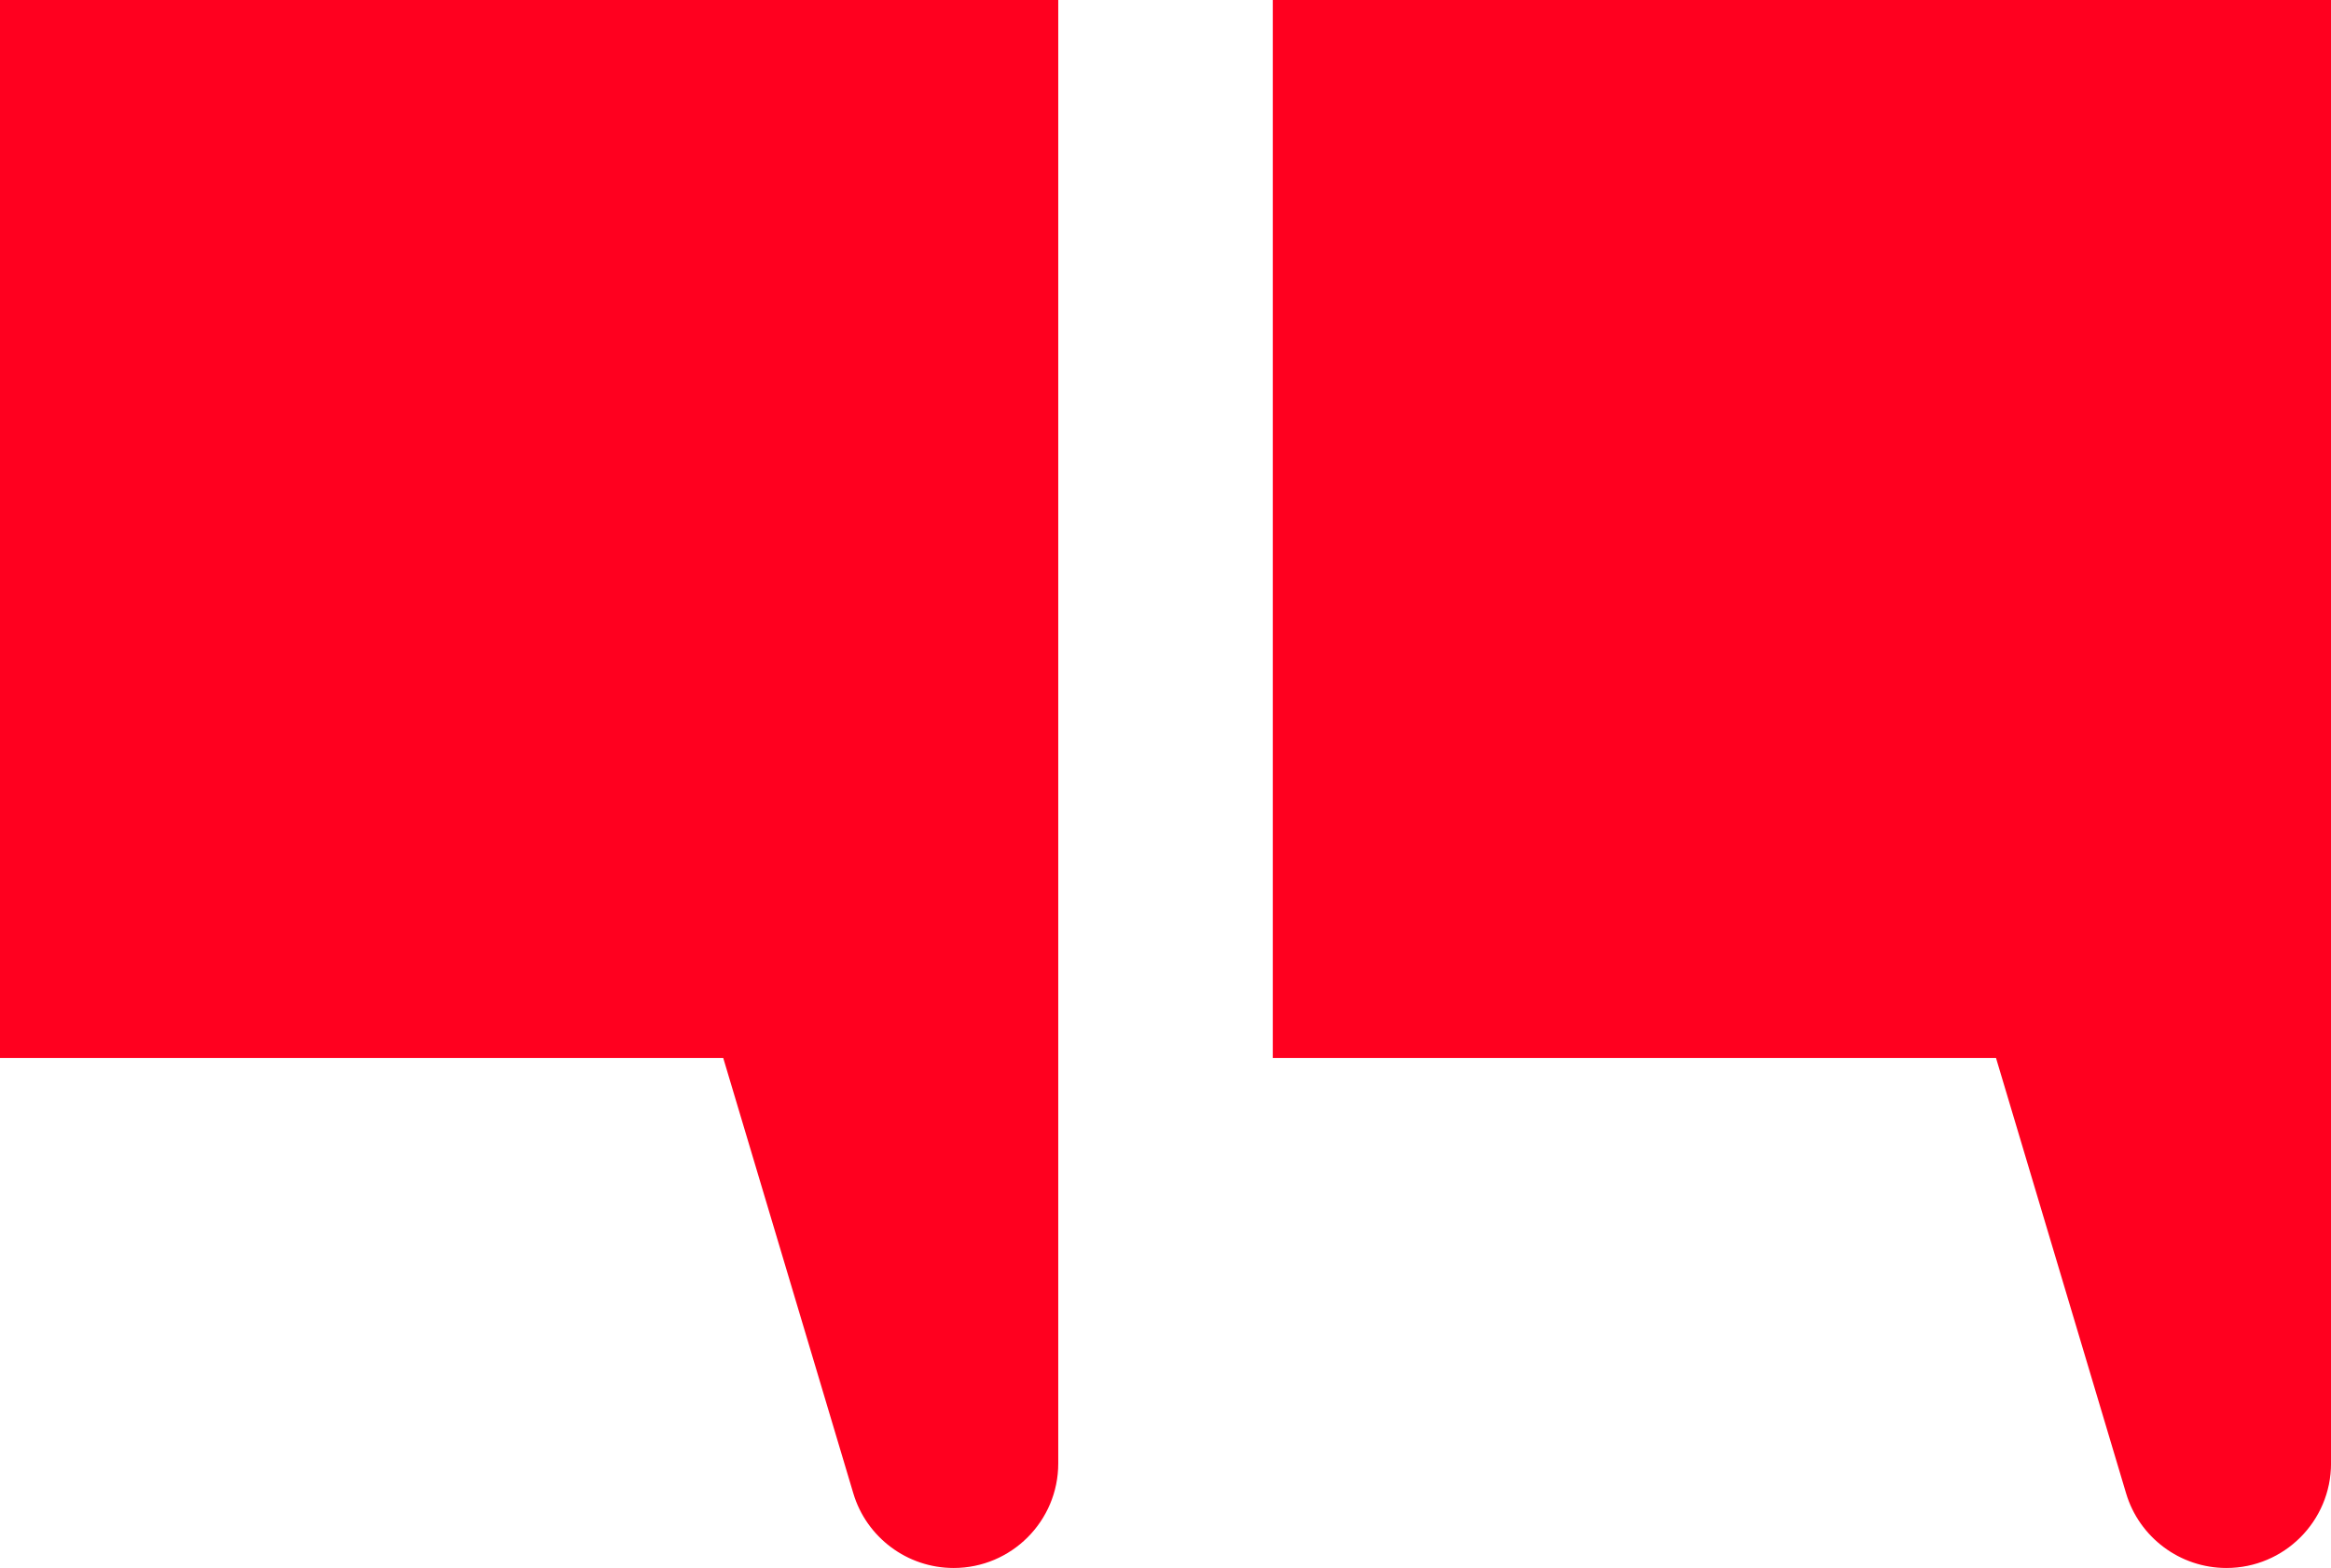 <?xml version="1.0" encoding="UTF-8"?>
<svg id="Layer_2" xmlns="http://www.w3.org/2000/svg" viewBox="0 0 697.9 469.54">
  <defs>
    <style>
      .cls-1 {
        fill: #ff001f;
      }
    </style>
  </defs>
  <g id="objects">
    <g>
      <path class="cls-1" d="M316.83,0H0v316.83h216.54l38.93,130.31c1.96,6.63,6.02,12.24,11.31,16.18,5.27,3.94,11.81,6.22,18.74,6.22,17.3,0,31.32-14.02,31.32-31.32V0Z"/>
      <path class="cls-1" d="M697.9,0h-316.83v316.83h216.54l38.93,130.31c1.96,6.63,6.02,12.24,11.31,16.18,5.27,3.94,11.81,6.22,18.74,6.22,17.3,0,31.32-14.02,31.32-31.32V0Z"/>
    </g>
  </g>
</svg>